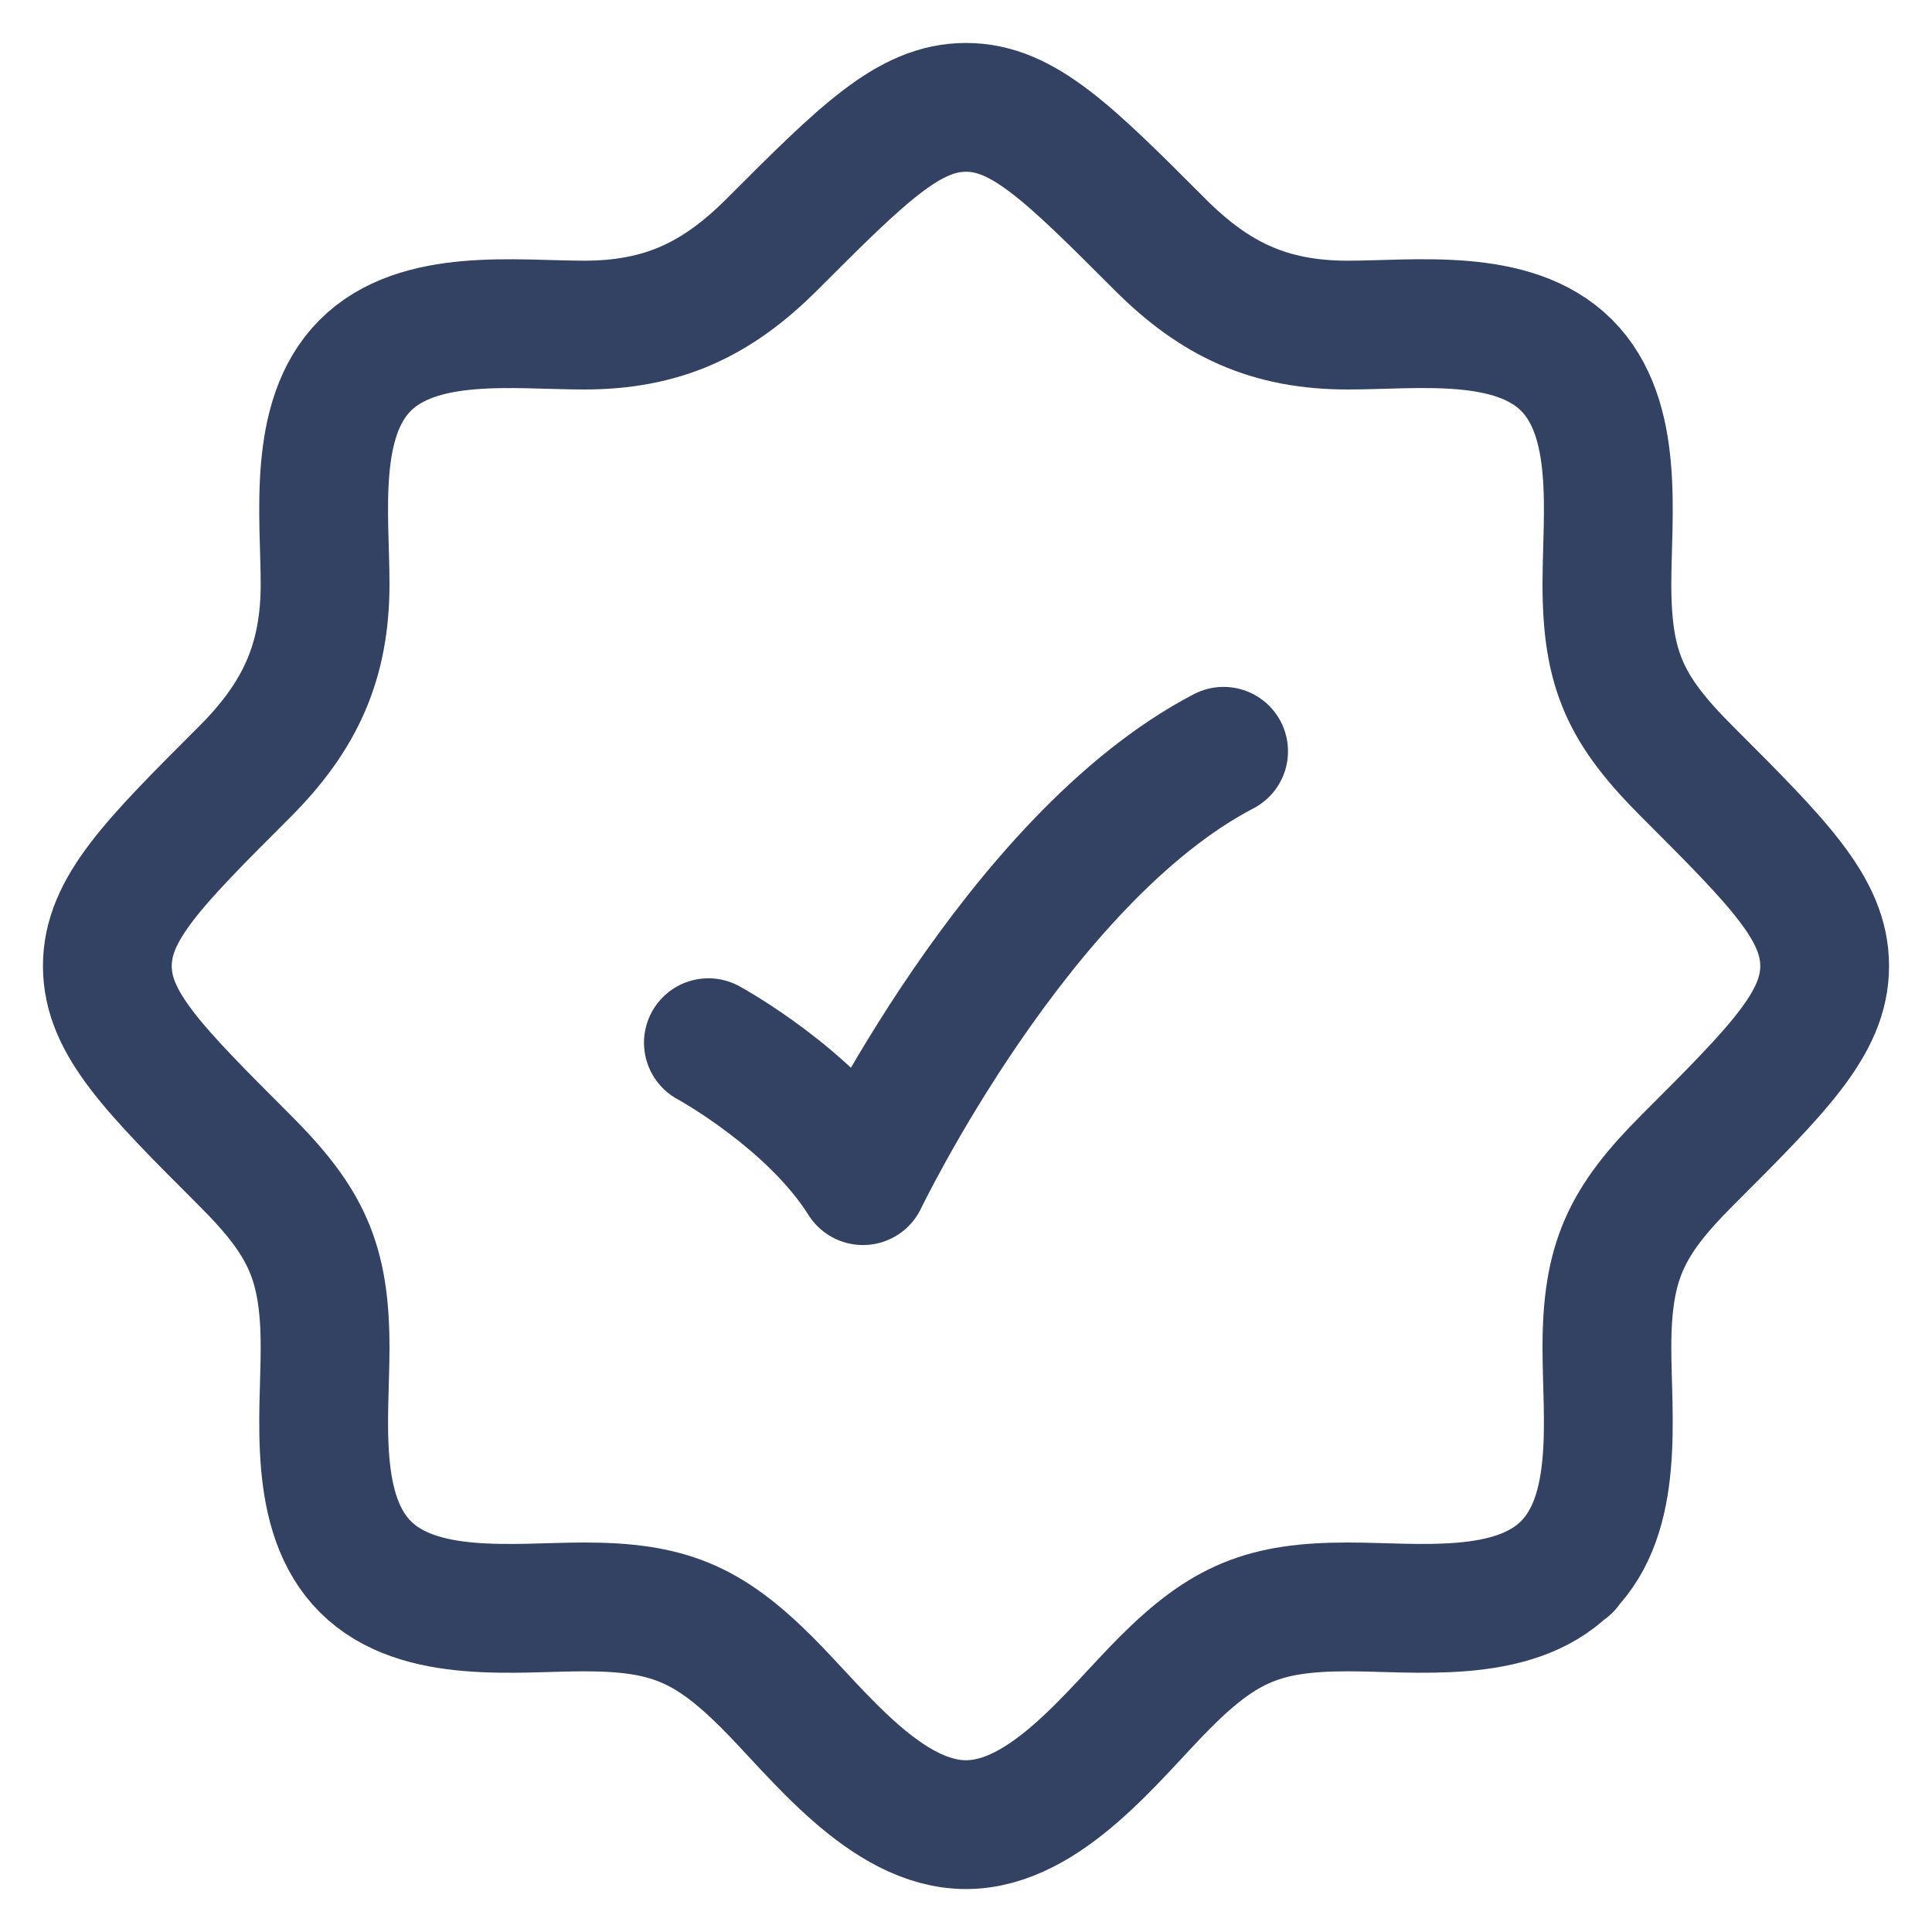 <?xml version="1.0" encoding="UTF-8"?>
<svg xmlns="http://www.w3.org/2000/svg" width="30" height="30" viewBox="0 0 30 30" fill="none">
  <g id="Group">
    <path id="Vector" d="M24.32 24.333H24.333M24.32 24.333C23.491 25.156 21.986 24.952 20.93 24.952C19.634 24.952 19.011 25.205 18.087 26.129C17.3 26.916 16.245 28.333 15 28.333C13.755 28.333 12.7 26.916 11.913 26.129C10.988 25.205 10.364 24.952 9.069 24.952C8.014 24.952 6.509 25.157 5.678 24.333C4.843 23.504 5.048 21.992 5.048 20.93C5.048 19.588 4.755 18.971 3.799 18.016C2.377 16.595 1.667 15.883 1.667 15C1.667 14.117 2.377 13.405 3.8 11.984C4.653 11.13 5.048 10.285 5.048 9.069C5.048 8.014 4.843 6.509 5.667 5.678C6.496 4.843 8.008 5.048 9.069 5.048C10.285 5.048 11.13 4.652 11.984 3.799C13.405 2.377 14.117 1.667 15 1.667C15.883 1.667 16.595 2.377 18.016 3.8C18.869 4.653 19.715 5.048 20.93 5.048C21.985 5.048 23.491 4.843 24.321 5.667C25.157 6.496 24.952 8.008 24.952 9.069C24.952 10.412 25.245 11.029 26.201 11.984C27.622 13.405 28.333 14.117 28.333 15C28.333 15.883 27.622 16.595 26.2 18.016C25.245 18.972 24.952 19.589 24.952 20.93C24.952 21.992 25.156 23.504 24.32 24.333Z" stroke="#334262" stroke-width="2" stroke-linecap="round" stroke-linejoin="round"></path>
    <path id="Vector_2" d="M11 16.191C11 16.191 12.6 17.06 13.4 18.333C13.4 18.333 15.8 13.333 19 11.666" stroke="#334262" stroke-width="2" stroke-linecap="round" stroke-linejoin="round"></path>
  </g>
</svg>
